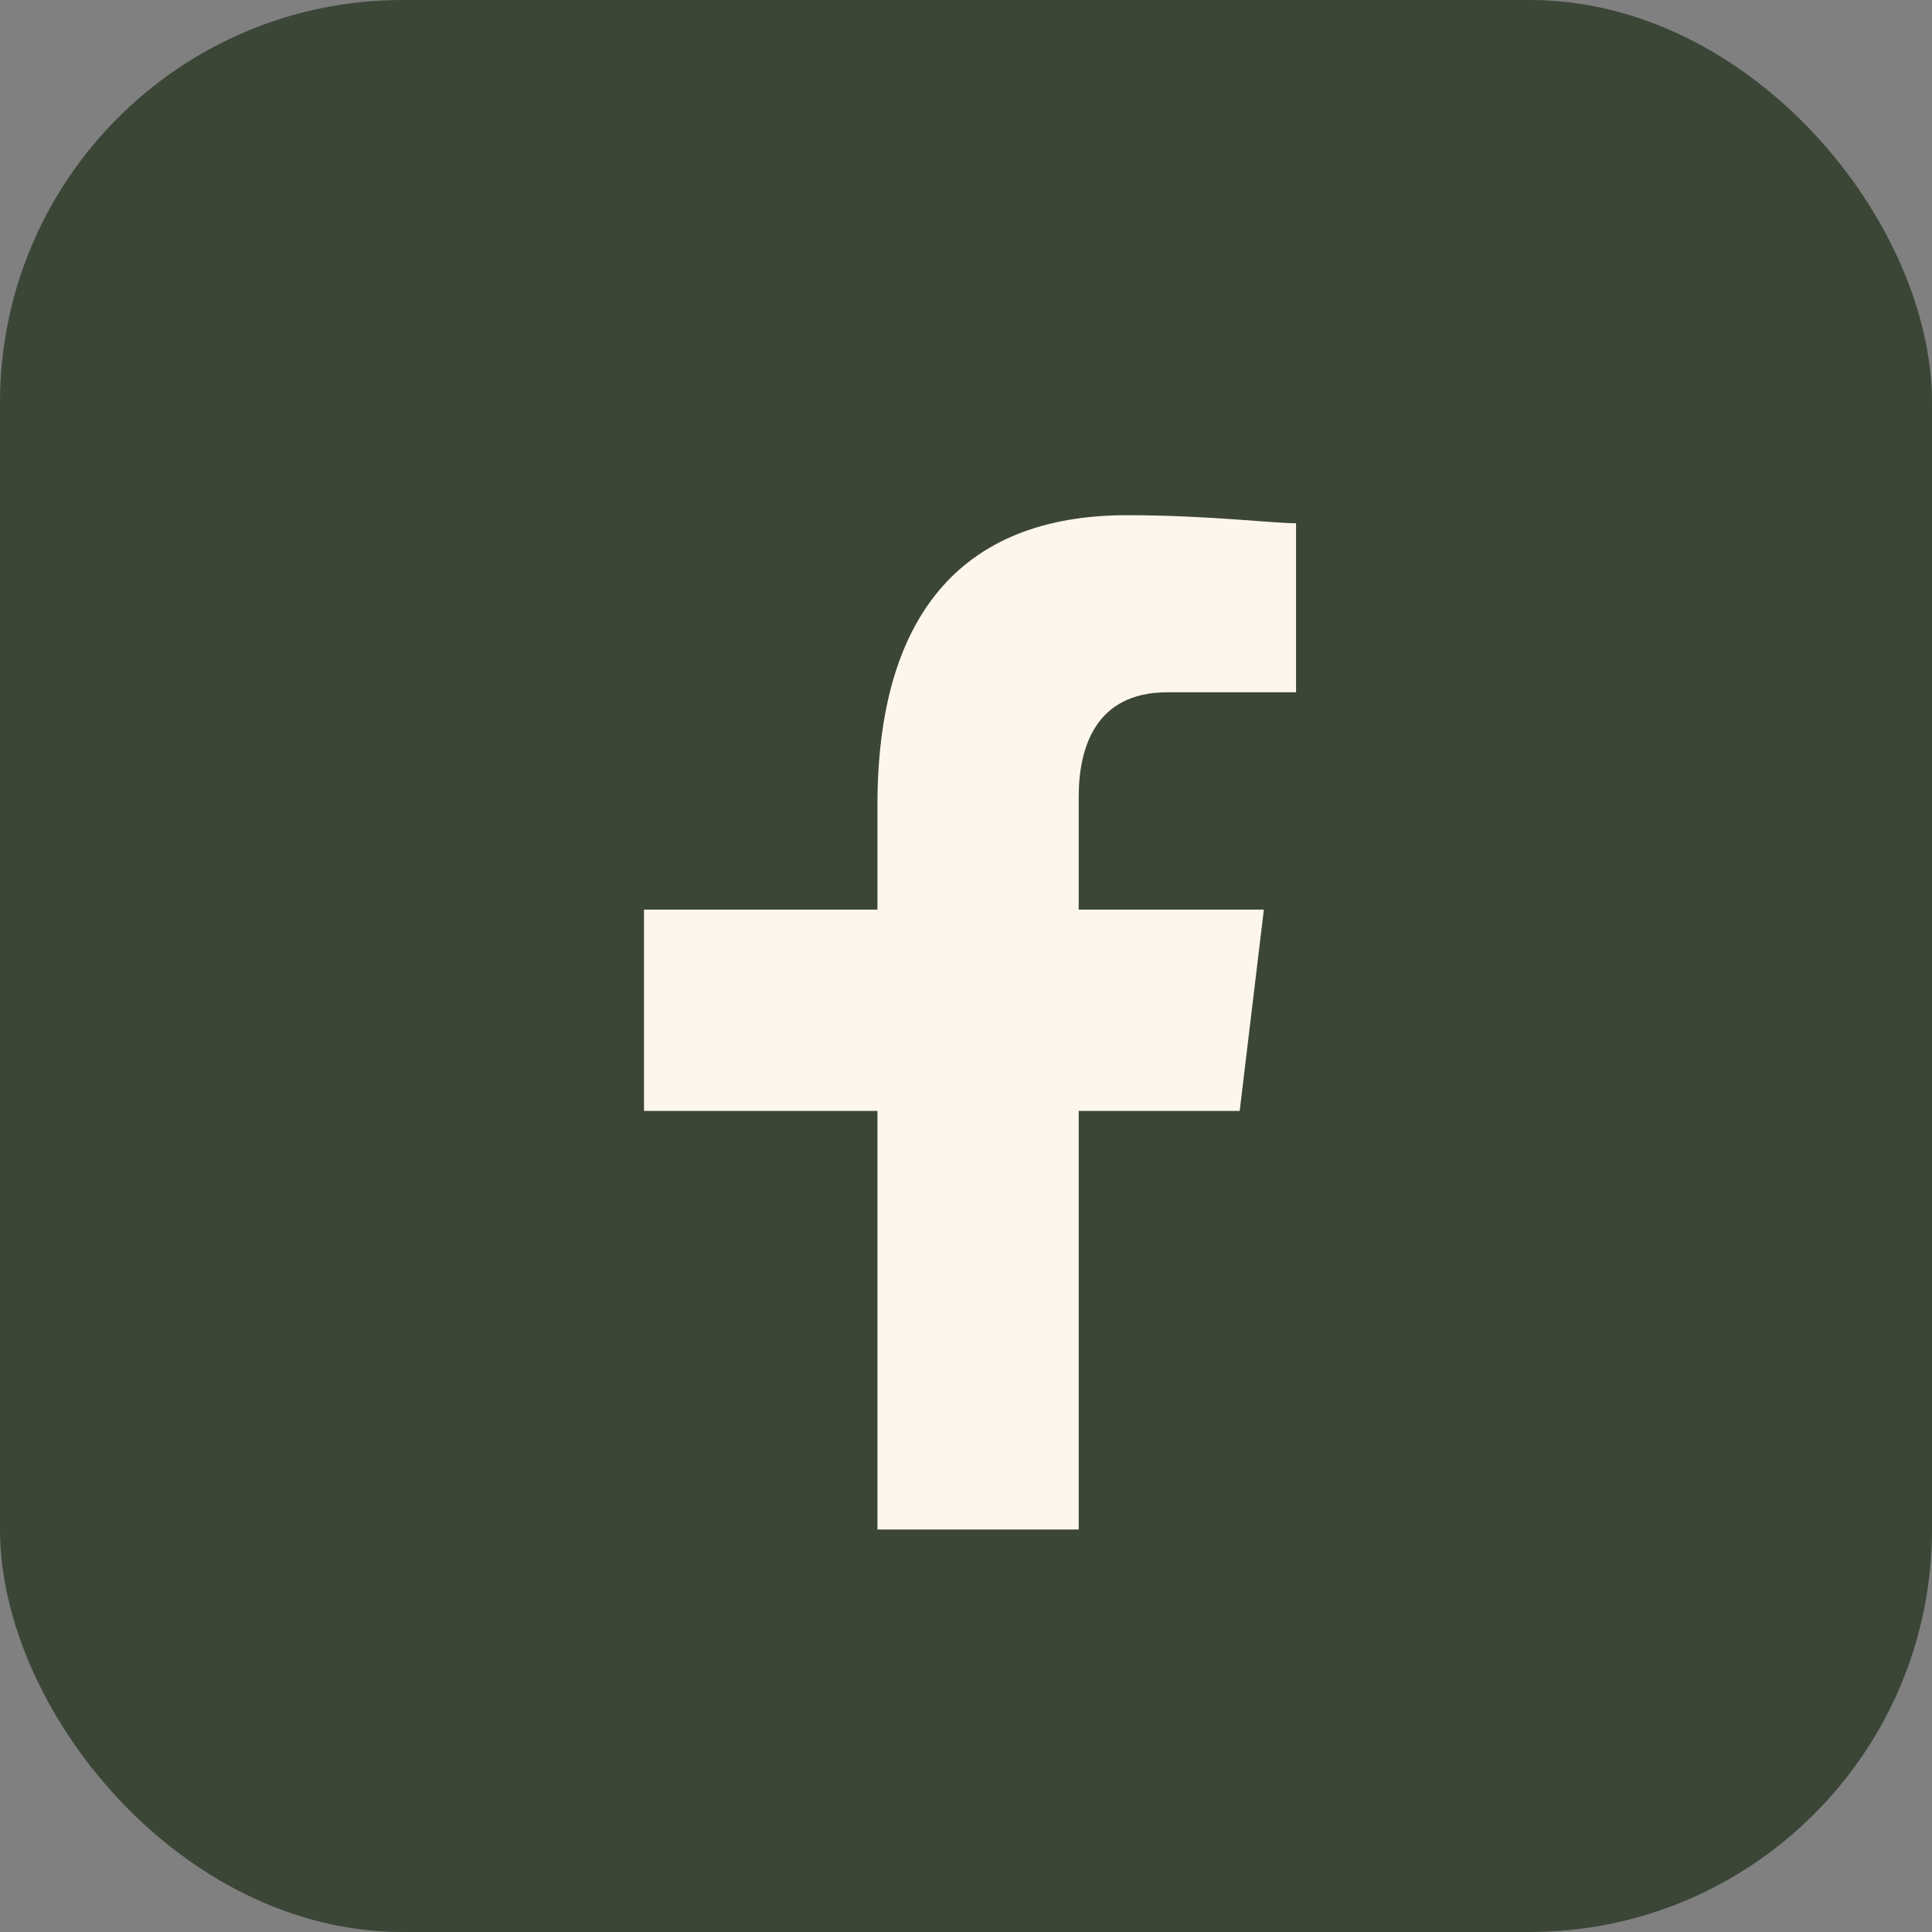 <?xml version="1.0" encoding="UTF-8"?>
<svg xmlns="http://www.w3.org/2000/svg" width="24" height="24" viewBox="0 0 24 24"><rect x="0" y="0" width="24" height="24" fill="#808080" stroke="none"/><rect width="24" height="24" rx="5" fill="#3B4637"/><path d="M14.4 8.6h1.7V6.5c-.3 0-1.1-.1-2.1-.1-2.1 0-3.1 1.3-3.1 3.6v1.3H8v2.5h2.9V19h2.5v-5.2h2l.3-2.5h-2.3V9.9c0-.6.2-1.3 1.1-1.3z" fill="#FDF6EC"/></svg>